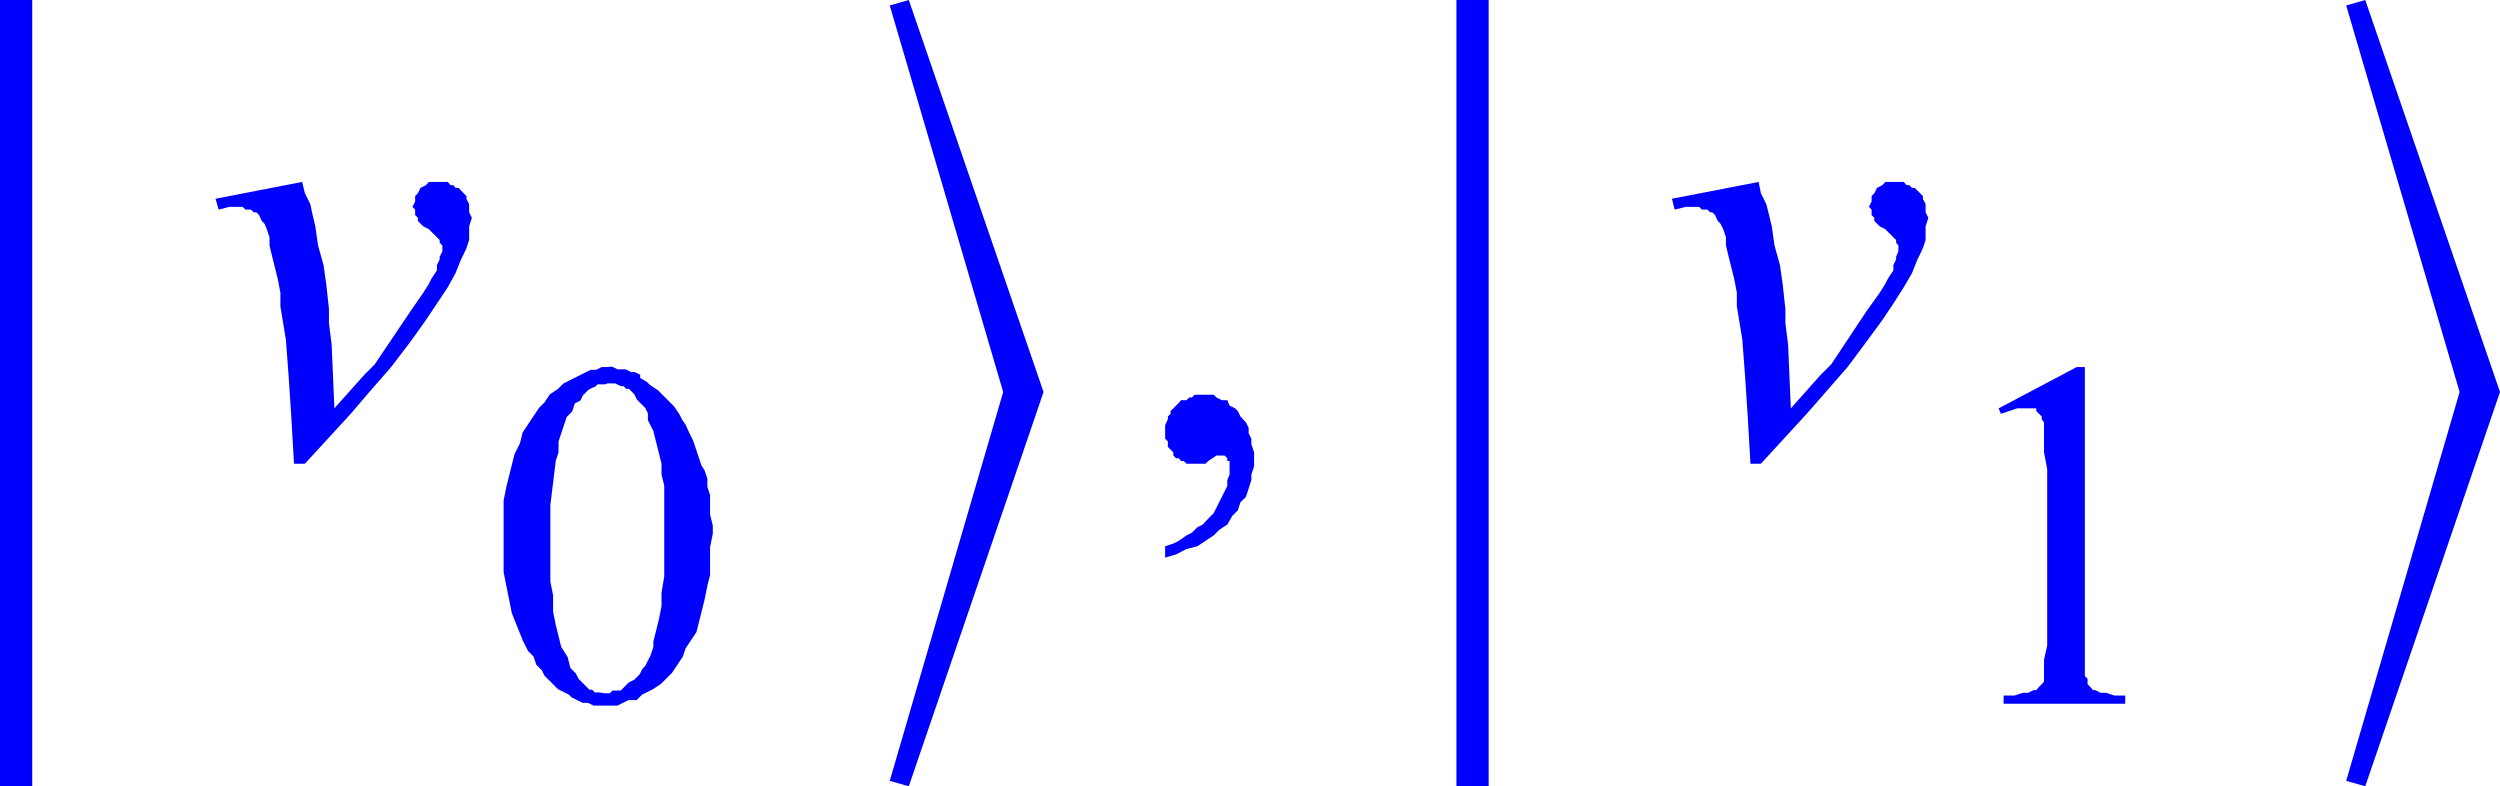 <svg xmlns="http://www.w3.org/2000/svg" xmlns:xlink="http://www.w3.org/1999/xlink" viewBox="0 0 55.1 17.33"><defs><style>.cls-1{fill:none;}.cls-2{clip-path:url(#clip-path);}.cls-3{fill:blue;}</style><clipPath id="clip-path" transform="translate(-0.89 -2.74)"><polygon class="cls-1" points="0 20.98 57.95 20.98 57.95 0 0 0 0 20.98 0 20.98"/></clipPath></defs><title>img_11_06</title><g id="Слой_2" data-name="Слой 2"><g id="Слой_1-2" data-name="Слой 1"><g class="cls-2"><polygon class="cls-3" points="6.66 4.01 4.75 4.38 4.82 4.62 5.05 4.56 5.17 4.56 5.23 4.56 5.35 4.56 5.41 4.62 5.53 4.62 5.59 4.68 5.65 4.68 5.71 4.74 5.77 4.87 5.83 4.93 5.88 5.05 5.94 5.23 5.94 5.41 6 5.66 6.06 5.9 6.12 6.14 6.18 6.45 6.18 6.75 6.3 7.48 6.36 8.27 6.42 9.18 6.48 10.22 6.72 10.22 7.73 9.12 8.14 8.64 8.62 8.09 9.04 7.54 9.39 7.05 9.51 6.87 9.63 6.69 9.87 6.33 10.04 6.02 10.16 5.72 10.22 5.6 10.28 5.47 10.34 5.29 10.34 5.11 10.34 4.99 10.4 4.8 10.34 4.68 10.34 4.62 10.34 4.56 10.34 4.5 10.28 4.38 10.28 4.32 10.22 4.26 10.16 4.2 10.11 4.14 10.04 4.14 9.99 4.08 9.93 4.08 9.87 4.01 9.81 4.01 9.75 4.01 9.69 4.01 9.57 4.01 9.45 4.01 9.39 4.08 9.27 4.14 9.21 4.26 9.15 4.32 9.15 4.44 9.09 4.56 9.15 4.62 9.15 4.68 9.15 4.74 9.21 4.8 9.21 4.87 9.27 4.93 9.33 4.99 9.45 5.05 9.57 5.17 9.63 5.23 9.69 5.29 9.69 5.35 9.75 5.41 9.75 5.47 9.75 5.54 9.69 5.66 9.69 5.72 9.63 5.84 9.63 5.96 9.51 6.14 9.45 6.26 9.33 6.45 9.04 6.87 8.38 7.85 8.26 8.03 8.02 8.27 7.37 9 7.31 7.6 7.25 7.12 7.25 6.81 7.19 6.26 7.13 5.84 7.01 5.41 6.95 4.99 6.89 4.74 6.84 4.5 6.72 4.26 6.66 4.01 6.66 4.01"/><path class="cls-3" d="M14.27,11.19h.18l.12.06h.06l.06.06h.06l.06.06.06.06.06.12.06.06.12.12.06.12V12l.06.12.06.12.06.24.06.24.06.24v.24l.06.24v2l-.06.36v.3l-.06.3-.06.24-.06.24V17l-.06.18-.06.12-.06.12-.06.06-.06.12-.06.06-.06.06-.12.06-.06.06-.06.06-.06.06h-.18l-.06.06h-.12L14.09,18H14l-.06-.06h-.06l-.06-.06-.06-.06-.12-.12-.06-.12-.12-.12-.06-.24L13.26,17l-.06-.24-.06-.24-.06-.3v-.36l-.06-.3V13.87l.06-.49.06-.49.06-.18v-.24l.06-.18.06-.18.06-.18.12-.12.06-.18.12-.06.06-.12.06-.06.06-.06.12-.06H14l.06-.06h.18Zm0-.36h-.12l-.12.06h-.12l-.12.06-.12.06-.12.06-.12.06-.12.06-.12.12-.18.12-.12.18-.12.12-.12.18-.12.18-.12.18-.06.24-.12.24-.06.24-.06.24-.06.24-.06.3v1.58l.06.3.06.3.06.3.12.3.12.3.12.24.12.12.06.18.12.12.06.12.12.12.06.06.12.12.12.06.12.06.06.06.12.06.12.06h.12l.12.06h.53l.12-.06.12-.06h.18l.12-.12.12-.06.12-.06.18-.12.12-.12.12-.12.12-.18.12-.18.06-.18.12-.18.12-.18.06-.24.06-.24.06-.24.06-.3.06-.24v-.61l.06-.3v-.18l-.06-.24v-.43l-.06-.18v-.18l-.06-.18L16.35,13l-.06-.18-.06-.18-.06-.18-.06-.12L16,12.1,15.93,12l-.06-.12-.12-.18-.18-.18-.18-.18-.18-.12-.06-.06L15,11.07,15,11l-.12-.06H14.8l-.12-.06H14.5l-.12-.06Z" transform="translate(-0.89 -2.74)"/><polygon class="cls-3" points="0 0 0 17.33 0.71 17.33 0.71 0 0 0 0 0"/><polygon class="cls-3" points="20.03 0 19.61 0.12 22.11 8.64 19.61 17.21 20.03 17.33 23 8.64 20.03 0 20.03 0"/><polygon class="cls-3" points="26.51 8.7 26.45 8.7 26.33 8.7 26.27 8.76 26.21 8.76 26.15 8.82 26.03 8.82 25.98 8.88 25.92 8.94 25.86 9 25.8 9.06 25.8 9.12 25.74 9.18 25.74 9.24 25.68 9.37 25.68 9.43 25.68 9.49 25.68 9.55 25.68 9.67 25.74 9.73 25.74 9.79 25.74 9.85 25.8 9.91 25.86 9.97 25.86 10.04 25.92 10.1 25.98 10.1 26.03 10.16 26.09 10.16 26.15 10.22 26.21 10.22 26.33 10.22 26.39 10.22 26.45 10.22 26.51 10.22 26.57 10.22 26.63 10.16 26.81 10.04 26.93 10.04 26.93 10.04 26.99 10.04 26.99 10.04 27.05 10.1 27.05 10.16 27.1 10.16 27.1 10.22 27.1 10.28 27.1 10.46 27.05 10.58 27.05 10.71 26.99 10.83 26.93 10.95 26.87 11.07 26.81 11.19 26.75 11.31 26.63 11.43 26.51 11.56 26.39 11.62 26.27 11.74 26.15 11.8 25.98 11.92 25.86 11.98 25.68 12.04 25.68 12.29 25.92 12.22 26.15 12.1 26.39 12.04 26.57 11.92 26.75 11.8 26.87 11.68 27.05 11.56 27.16 11.37 27.28 11.25 27.34 11.07 27.46 10.95 27.52 10.77 27.58 10.58 27.58 10.46 27.64 10.28 27.64 10.1 27.64 9.97 27.58 9.79 27.58 9.67 27.52 9.55 27.52 9.43 27.46 9.31 27.34 9.18 27.28 9.06 27.22 9 27.1 8.94 27.05 8.82 26.93 8.82 26.81 8.76 26.75 8.7 26.63 8.7 26.51 8.7 26.51 8.7"/><polygon class="cls-3" points="38.76 4.01 36.85 4.38 36.91 4.62 37.15 4.56 37.27 4.56 37.33 4.56 37.45 4.56 37.51 4.62 37.63 4.62 37.69 4.68 37.74 4.68 37.8 4.74 37.86 4.87 37.92 4.93 37.98 5.05 38.04 5.23 38.04 5.41 38.1 5.66 38.16 5.9 38.22 6.14 38.28 6.45 38.28 6.75 38.4 7.48 38.46 8.27 38.52 9.18 38.58 10.22 38.81 10.22 39.82 9.12 40.24 8.64 40.72 8.09 41.13 7.54 41.49 7.05 41.61 6.87 41.73 6.69 41.96 6.33 42.14 6.02 42.26 5.72 42.32 5.6 42.38 5.47 42.44 5.29 42.44 5.11 42.44 4.99 42.5 4.8 42.44 4.68 42.44 4.62 42.44 4.56 42.44 4.5 42.38 4.38 42.38 4.32 42.32 4.26 42.26 4.2 42.2 4.14 42.14 4.14 42.08 4.08 42.02 4.08 41.96 4.01 41.91 4.01 41.84 4.01 41.79 4.01 41.67 4.01 41.55 4.01 41.49 4.08 41.37 4.14 41.31 4.26 41.25 4.32 41.25 4.44 41.19 4.56 41.25 4.62 41.25 4.68 41.25 4.74 41.31 4.8 41.31 4.87 41.37 4.93 41.43 4.99 41.55 5.05 41.67 5.17 41.73 5.23 41.79 5.29 41.79 5.35 41.84 5.41 41.84 5.47 41.84 5.54 41.79 5.66 41.79 5.72 41.73 5.84 41.73 5.96 41.61 6.14 41.55 6.26 41.43 6.45 41.13 6.87 40.48 7.85 40.36 8.03 40.12 8.27 39.47 9 39.41 7.6 39.35 7.12 39.35 6.81 39.29 6.26 39.23 5.84 39.11 5.41 39.05 4.99 38.99 4.74 38.93 4.5 38.81 4.26 38.76 4.01 38.76 4.01"/><polygon class="cls-3" points="45.77 8.09 44.05 9 44.1 9.12 44.28 9.06 44.46 9 44.58 9 44.64 9 44.76 9 44.82 9 44.88 9 44.88 9.06 44.94 9.12 45 9.18 45 9.24 45.05 9.31 45.05 9.43 45.05 9.67 45.05 9.97 45.12 10.34 45.12 14.23 45.05 14.54 45.05 14.78 45.05 14.9 45.05 15.02 45 15.08 44.94 15.14 44.88 15.21 44.82 15.21 44.7 15.27 44.58 15.27 44.4 15.33 44.16 15.33 44.16 15.51 46.84 15.51 46.84 15.33 46.6 15.33 46.42 15.27 46.3 15.27 46.18 15.21 46.13 15.21 46.07 15.14 46.01 15.08 46.01 14.96 45.95 14.9 45.95 14.72 45.95 14.54 45.95 14.23 45.95 8.09 45.77 8.09 45.77 8.09"/><polygon class="cls-3" points="32.1 0 32.1 17.33 32.81 17.33 32.81 0 32.1 0 32.1 0"/><polygon class="cls-3" points="52.13 0 51.71 0.12 54.21 8.64 51.71 17.21 52.13 17.33 55.1 8.64 52.13 0 52.13 0"/></g></g></g></svg>